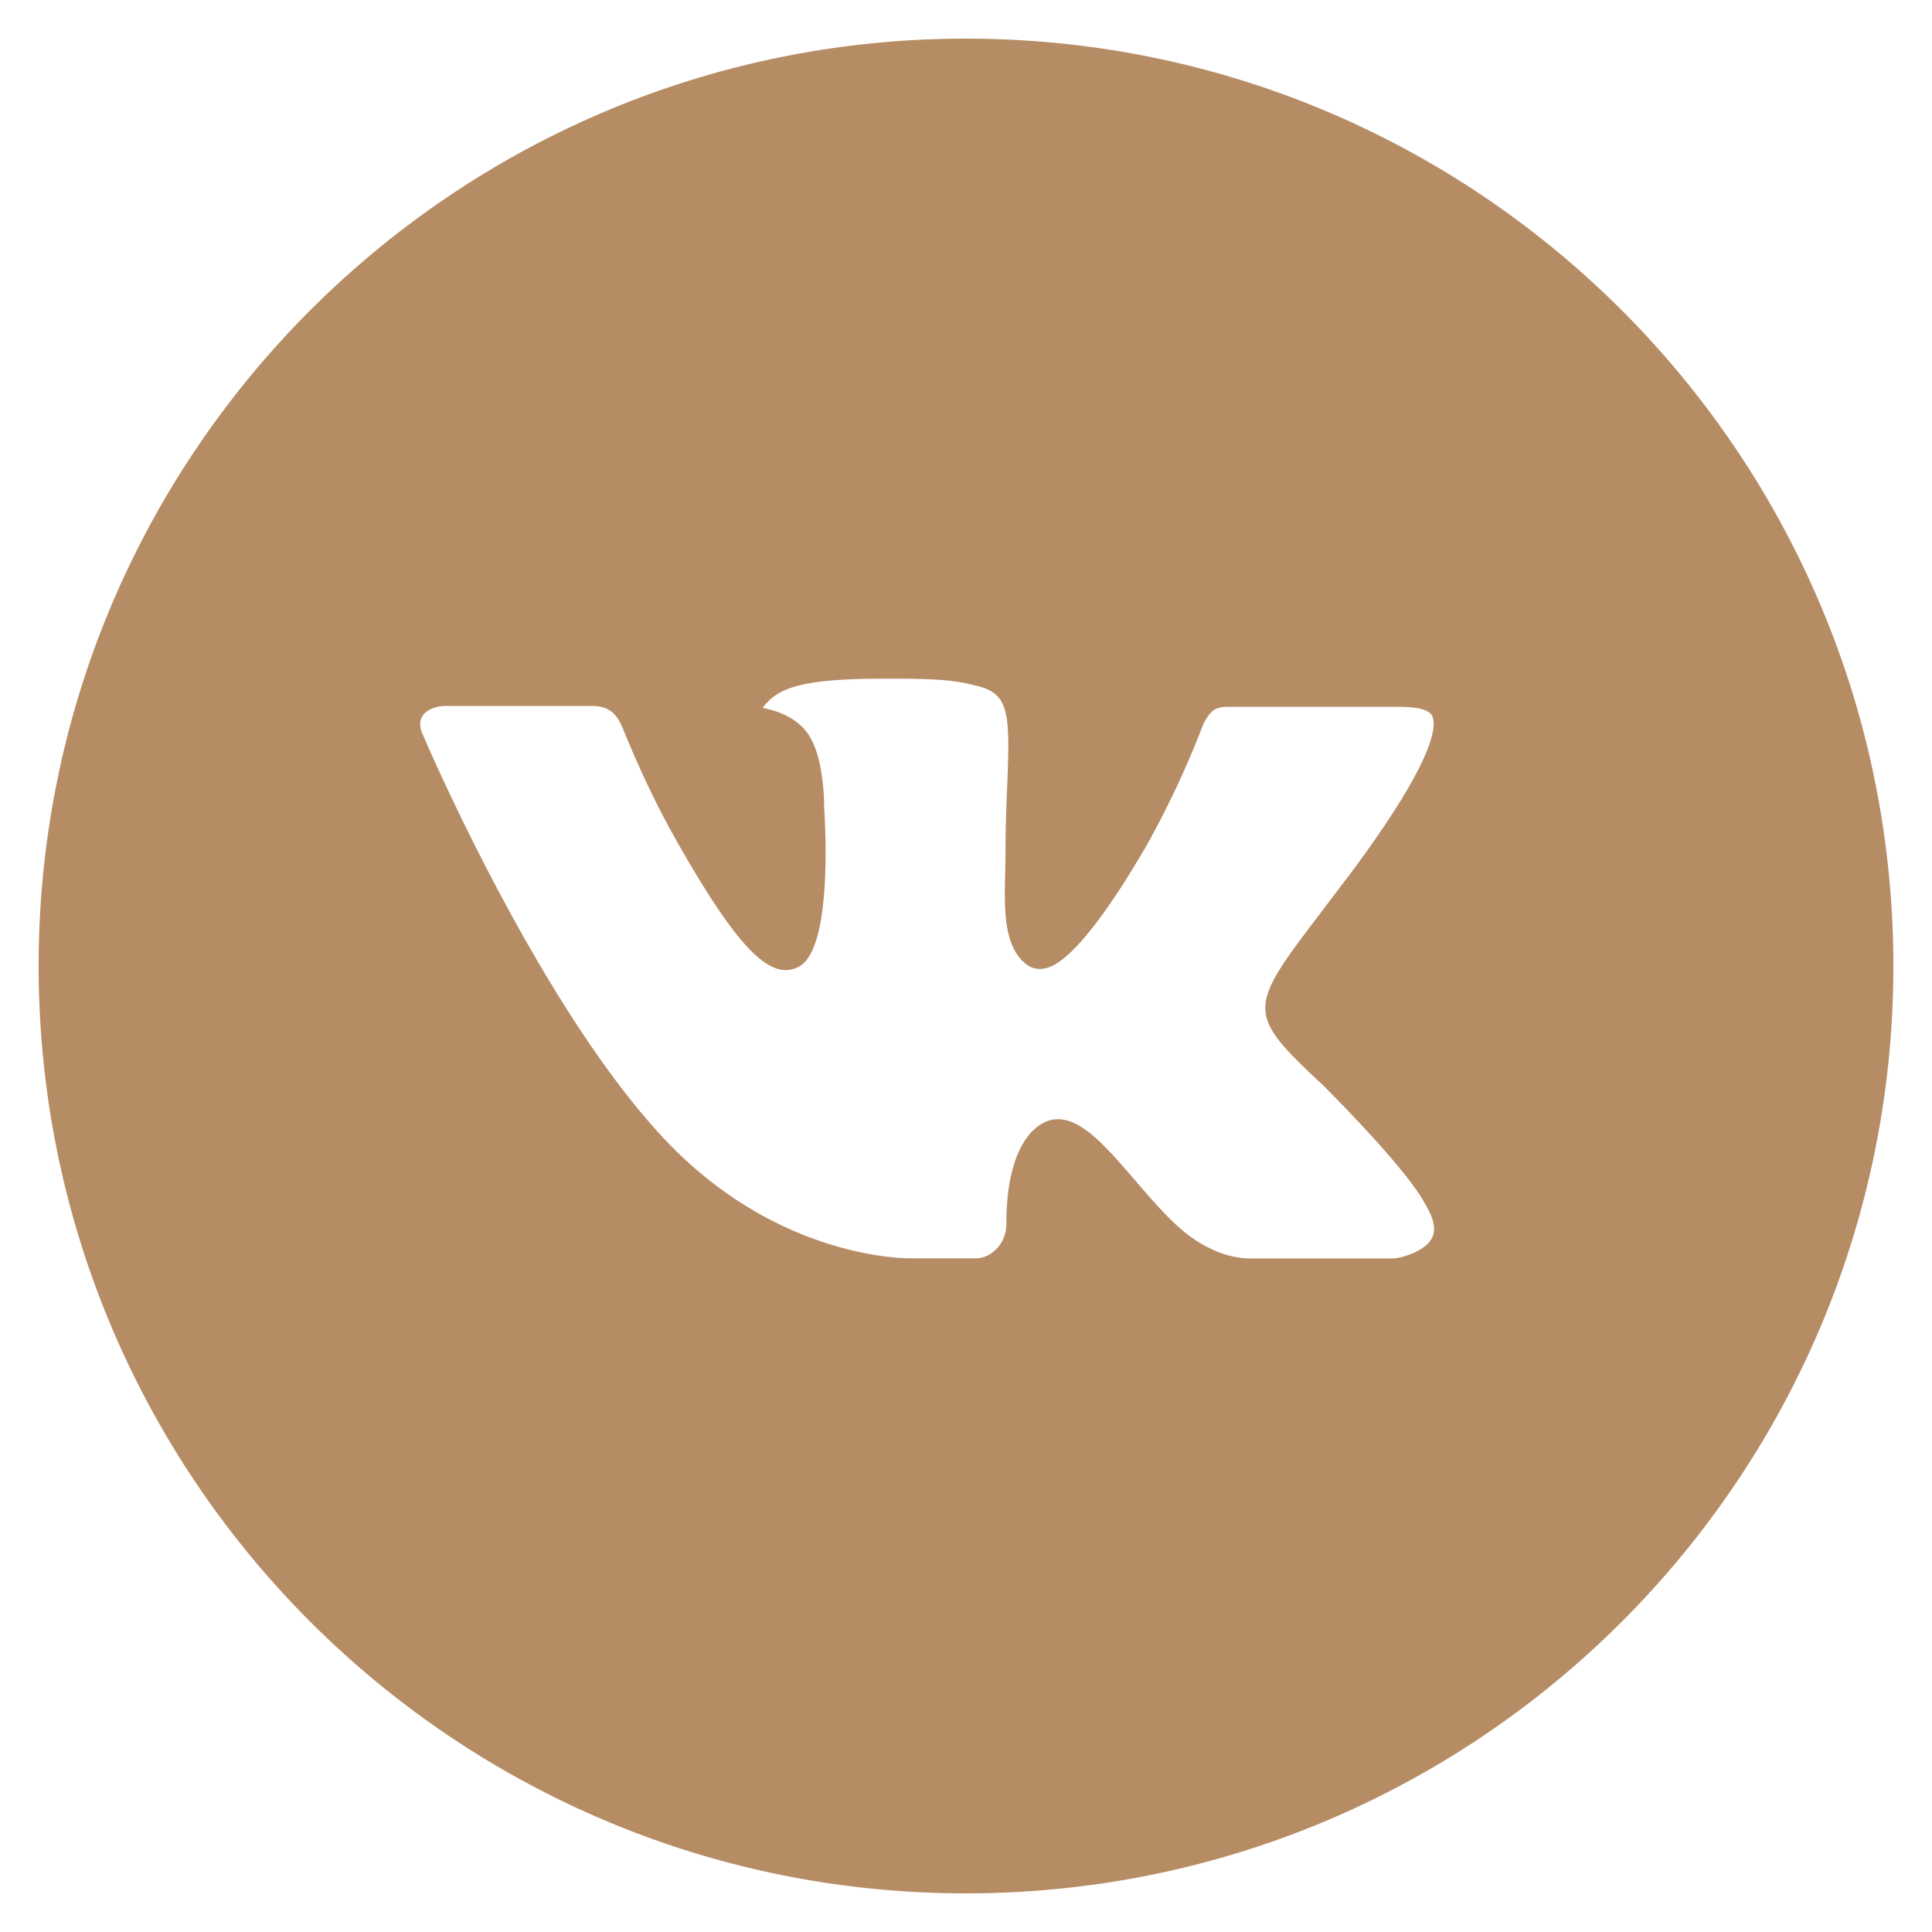 <?xml version="1.0" encoding="UTF-8"?> <svg xmlns="http://www.w3.org/2000/svg" fill="#B68C64" width="800px" height="800px" viewBox="0 0 20 20"><g id="SVGRepo_bgCarrier" stroke-width="0"></g><g id="SVGRepo_tracerCarrier" stroke-linecap="round" stroke-linejoin="round"></g><g id="SVGRepo_iconCarrier"><path d="M10 .4C4.698.4.4 4.698.4 10s4.298 9.6 9.6 9.6 9.6-4.298 9.6-9.6S15.302.4 10 .4zm3.692 10.831s.849.838 1.058 1.227c.006.008.009.016.011.02.085.143.105.254.063.337-.07.138-.31.206-.392.212h-1.5c-.104 0-.322-.027-.586-.209-.203-.142-.403-.375-.598-.602-.291-.338-.543-.63-.797-.63a.305.305 0 0 0-.095.015c-.192.062-.438.336-.438 1.066 0 .228-.18.359-.307.359h-.687c-.234 0-1.453-.082-2.533-1.221-1.322-1.395-2.512-4.193-2.522-4.219-.075-.181.08-.278.249-.278h1.515c.202 0 .268.123.314.232.054.127.252.632.577 1.2.527.926.85 1.302 1.109 1.302a.3.3 0 0 0 .139-.036c.338-.188.275-1.393.26-1.643 0-.047-.001-.539-.174-.775-.124-.171-.335-.236-.463-.26a.55.55 0 0 1 .199-.169c.232-.116.65-.133 1.065-.133h.231c.45.006.566.035.729.076.33.079.337.292.308 1.021-.009.207-.018.441-.018.717 0 .06-.003.124-.003.192-.01.371-.022.792.24.965a.216.216 0 0 0 .114.033c.091 0 .365 0 1.107-1.273a9.718 9.718 0 0 0 .595-1.274c.015-.026.059-.106.111-.137a.266.266 0 0 1 .124-.029h1.781c.194 0 .327.029.352.104.044.119-.008.482-.821 1.583l-.363.479c-.737.966-.737 1.015.046 1.748z"></path></g></svg> 